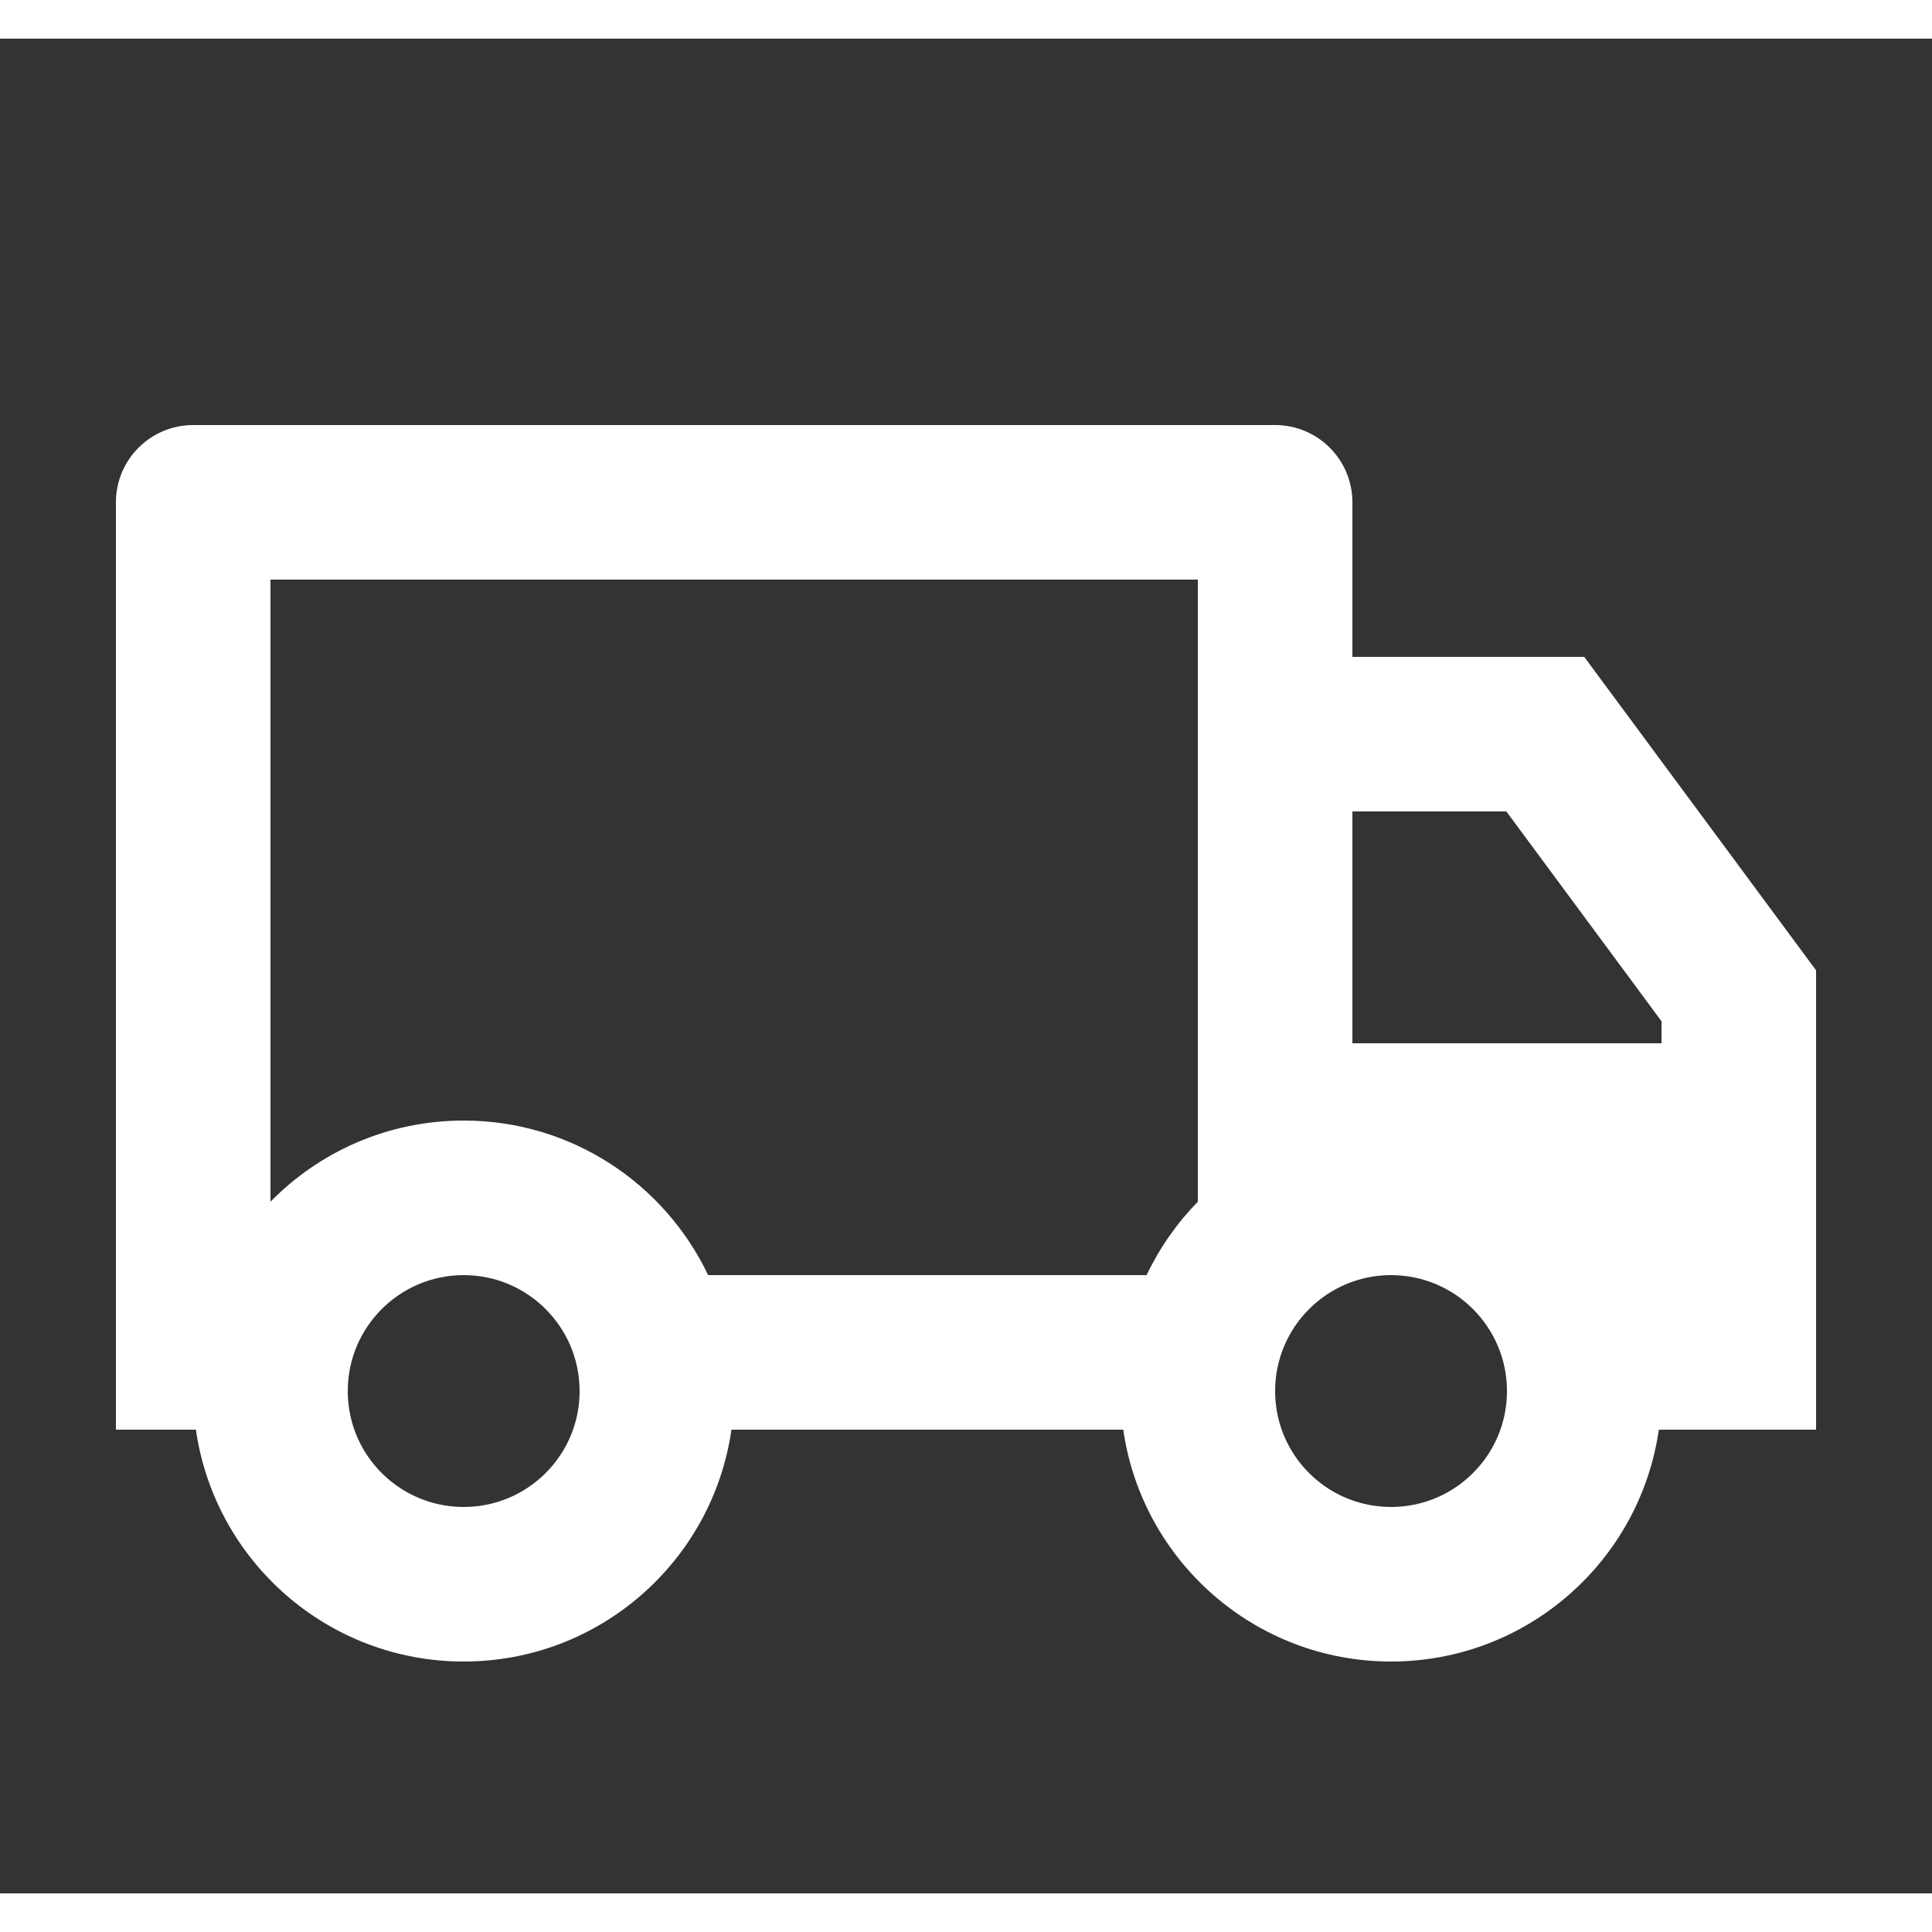 <svg width="24" height="24" viewBox="0 0 25 24" fill="none" xmlns="http://www.w3.org/2000/svg">
<rect x="0" y="0" width="25" height="24" fill="#333333" stroke="none"/>
<path d="M9.465 18C9.222 19.696 7.763 21 6 21C4.237 21 2.778 19.696 2.535 18H1.5V6C1.5 5.448 1.948 5 2.5 5H16.5C17.052 5 17.5 5.448 17.5 6V8H20.5L23.5 12.056V18H21.465C21.222 19.696 19.763 21 18 21C16.237 21 14.778 19.696 14.535 18H9.465ZM15.5 7H3.5V15.05C4.135 14.402 5.021 14 6 14C7.396 14 8.601 14.818 9.163 16H14.837C15.005 15.647 15.23 15.326 15.5 15.05V7ZM17.5 13H21.5V12.715L19.492 10H17.5V13ZM18 19C18.653 19 19.209 18.583 19.415 18C19.47 17.844 19.5 17.675 19.5 17.5C19.5 16.672 18.828 16 18 16C17.172 16 16.5 16.672 16.5 17.5C16.5 17.675 16.53 17.844 16.585 18C16.791 18.583 17.347 19 18 19ZM7.5 17.5C7.5 16.672 6.828 16 6 16C5.172 16 4.5 16.672 4.5 17.5C4.5 17.675 4.53 17.844 4.585 18C4.791 18.583 5.347 19 6 19C6.653 19 7.209 18.583 7.415 18C7.47 17.844 7.5 17.675 7.5 17.5Z" fill="#fff"/>
</svg>

